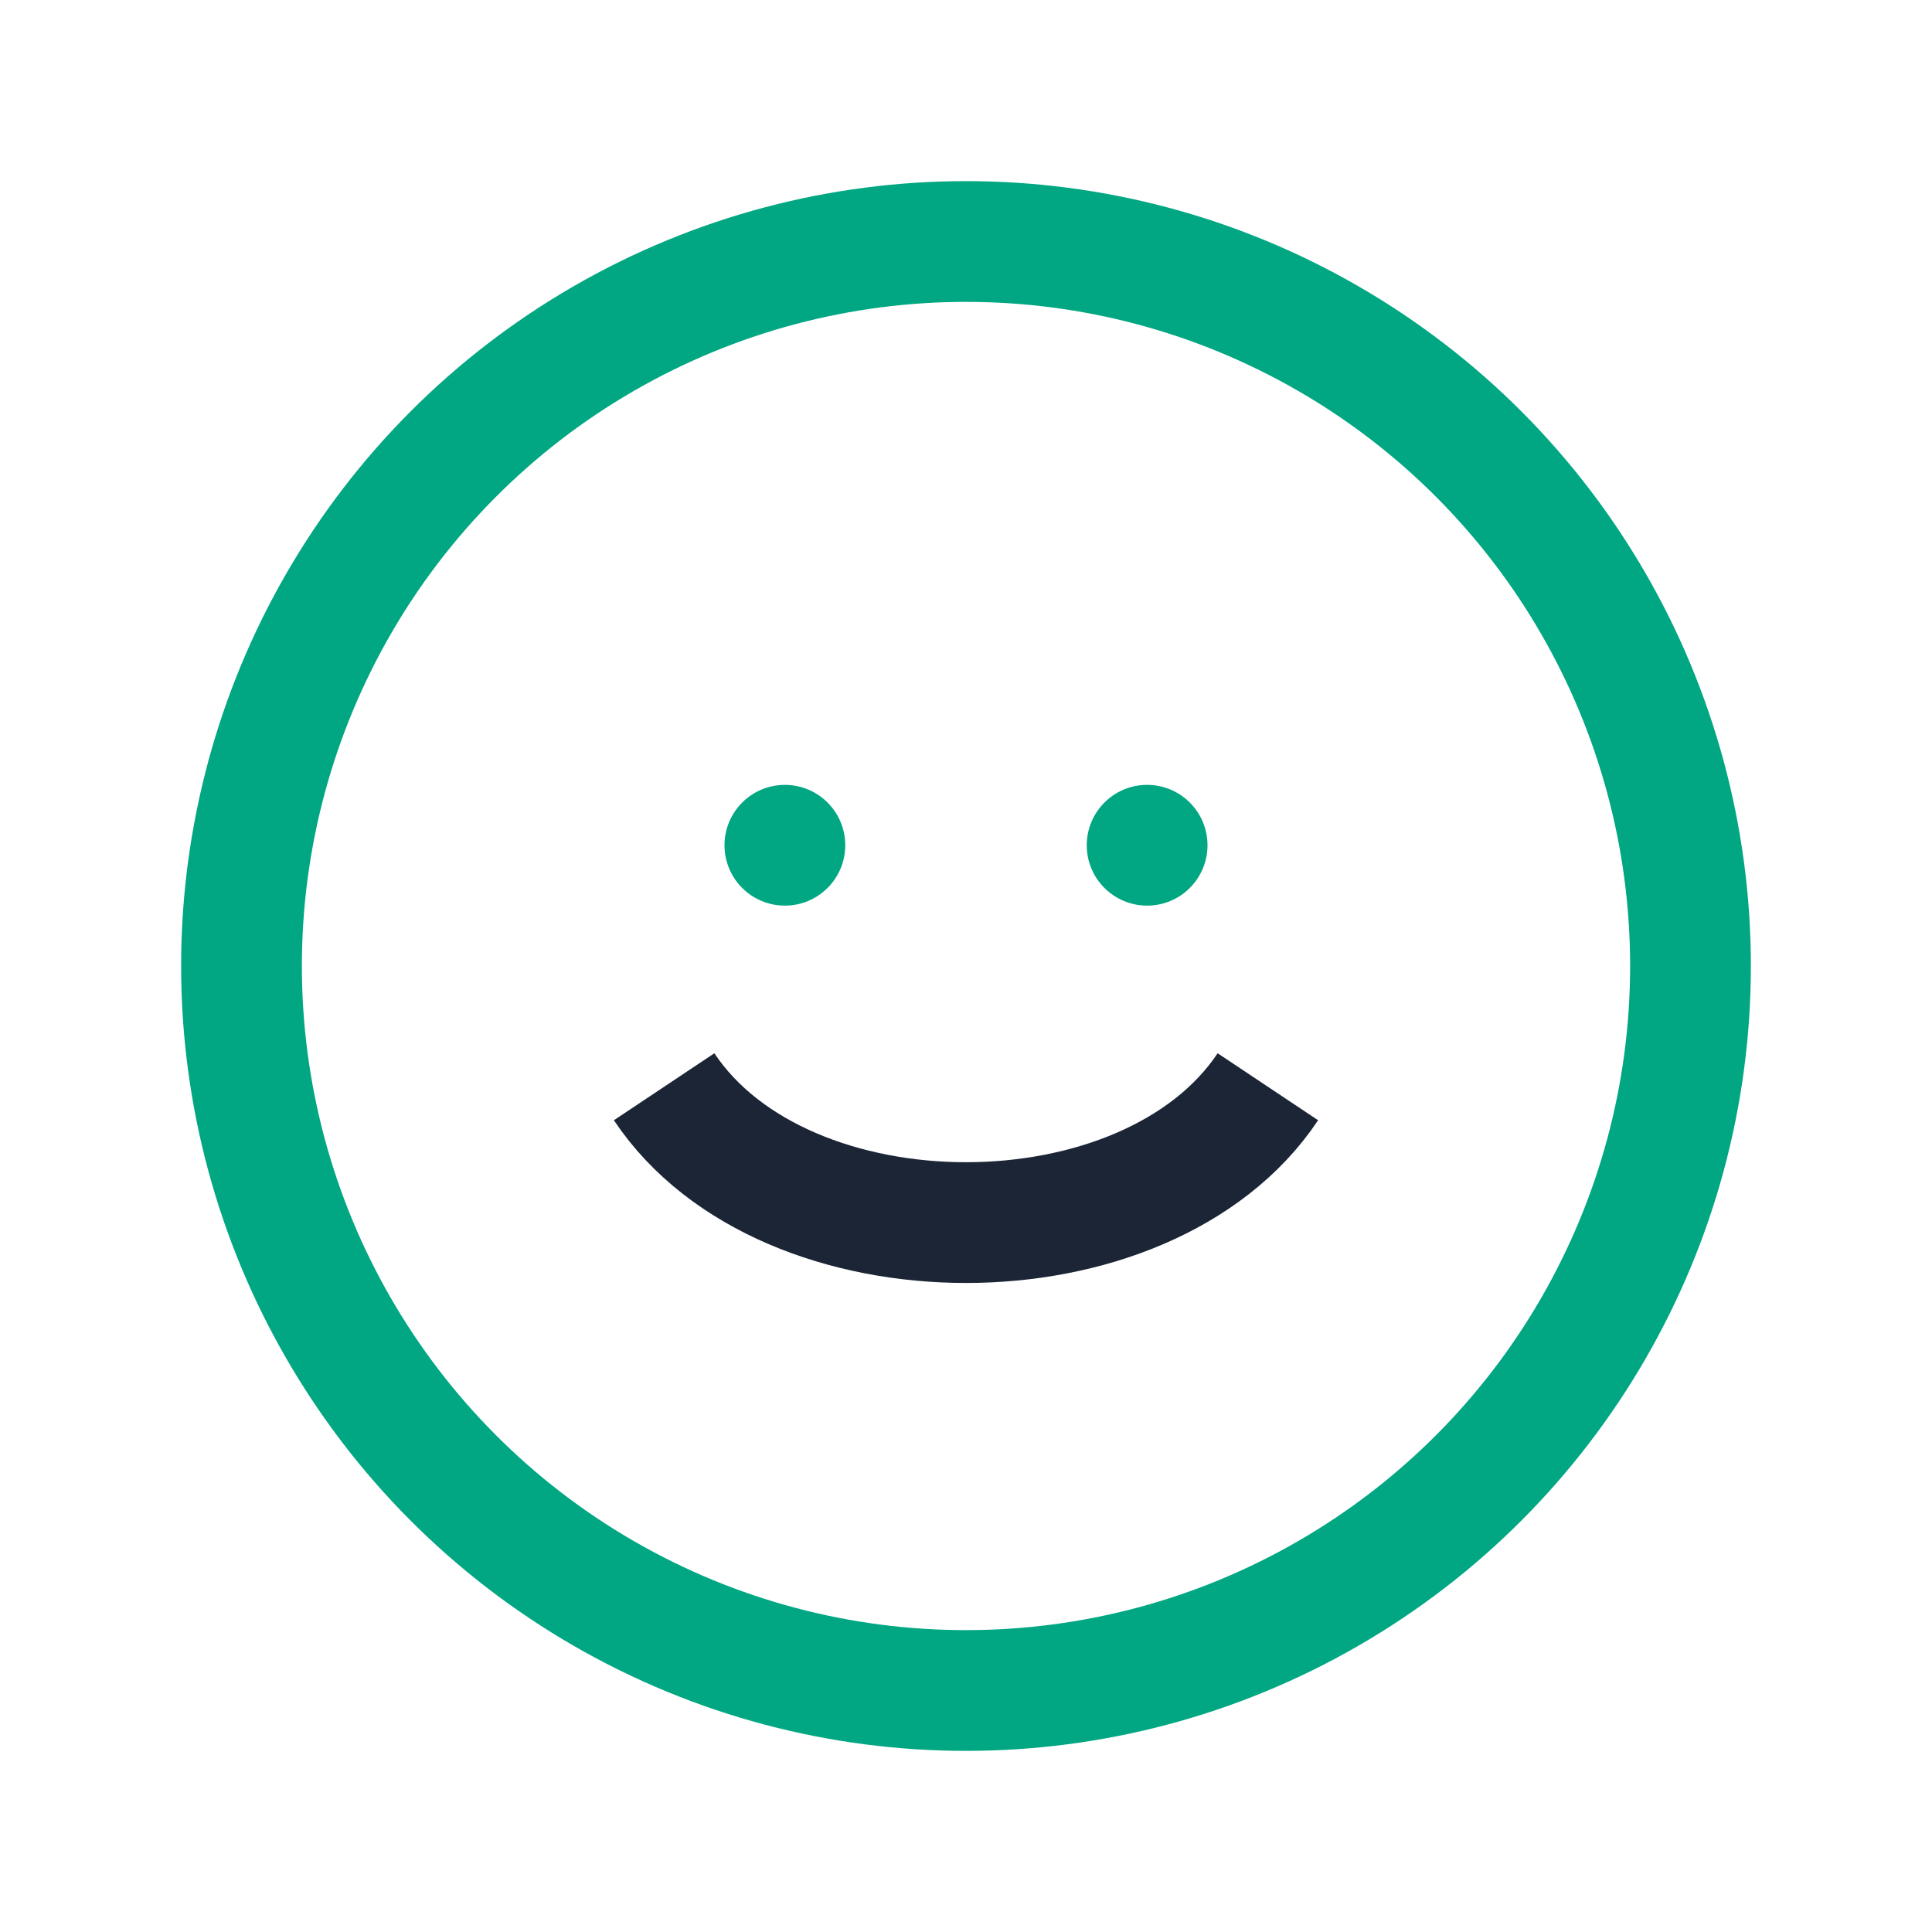 <?xml version="1.0" encoding="UTF-8"?>
<svg xmlns="http://www.w3.org/2000/svg" width="32" height="32" viewBox="0 0 32 32"><circle cx="16" cy="16" r="12" fill="none" stroke="#00A782" stroke-width="2"/><path d="M11 18c2 3 8 3 10 0" fill="none" stroke="#1B2536" stroke-width="2"/><circle cx="13" cy="14" r="1" fill="#00A782"/><circle cx="19" cy="14" r="1" fill="#00A782"/></svg>